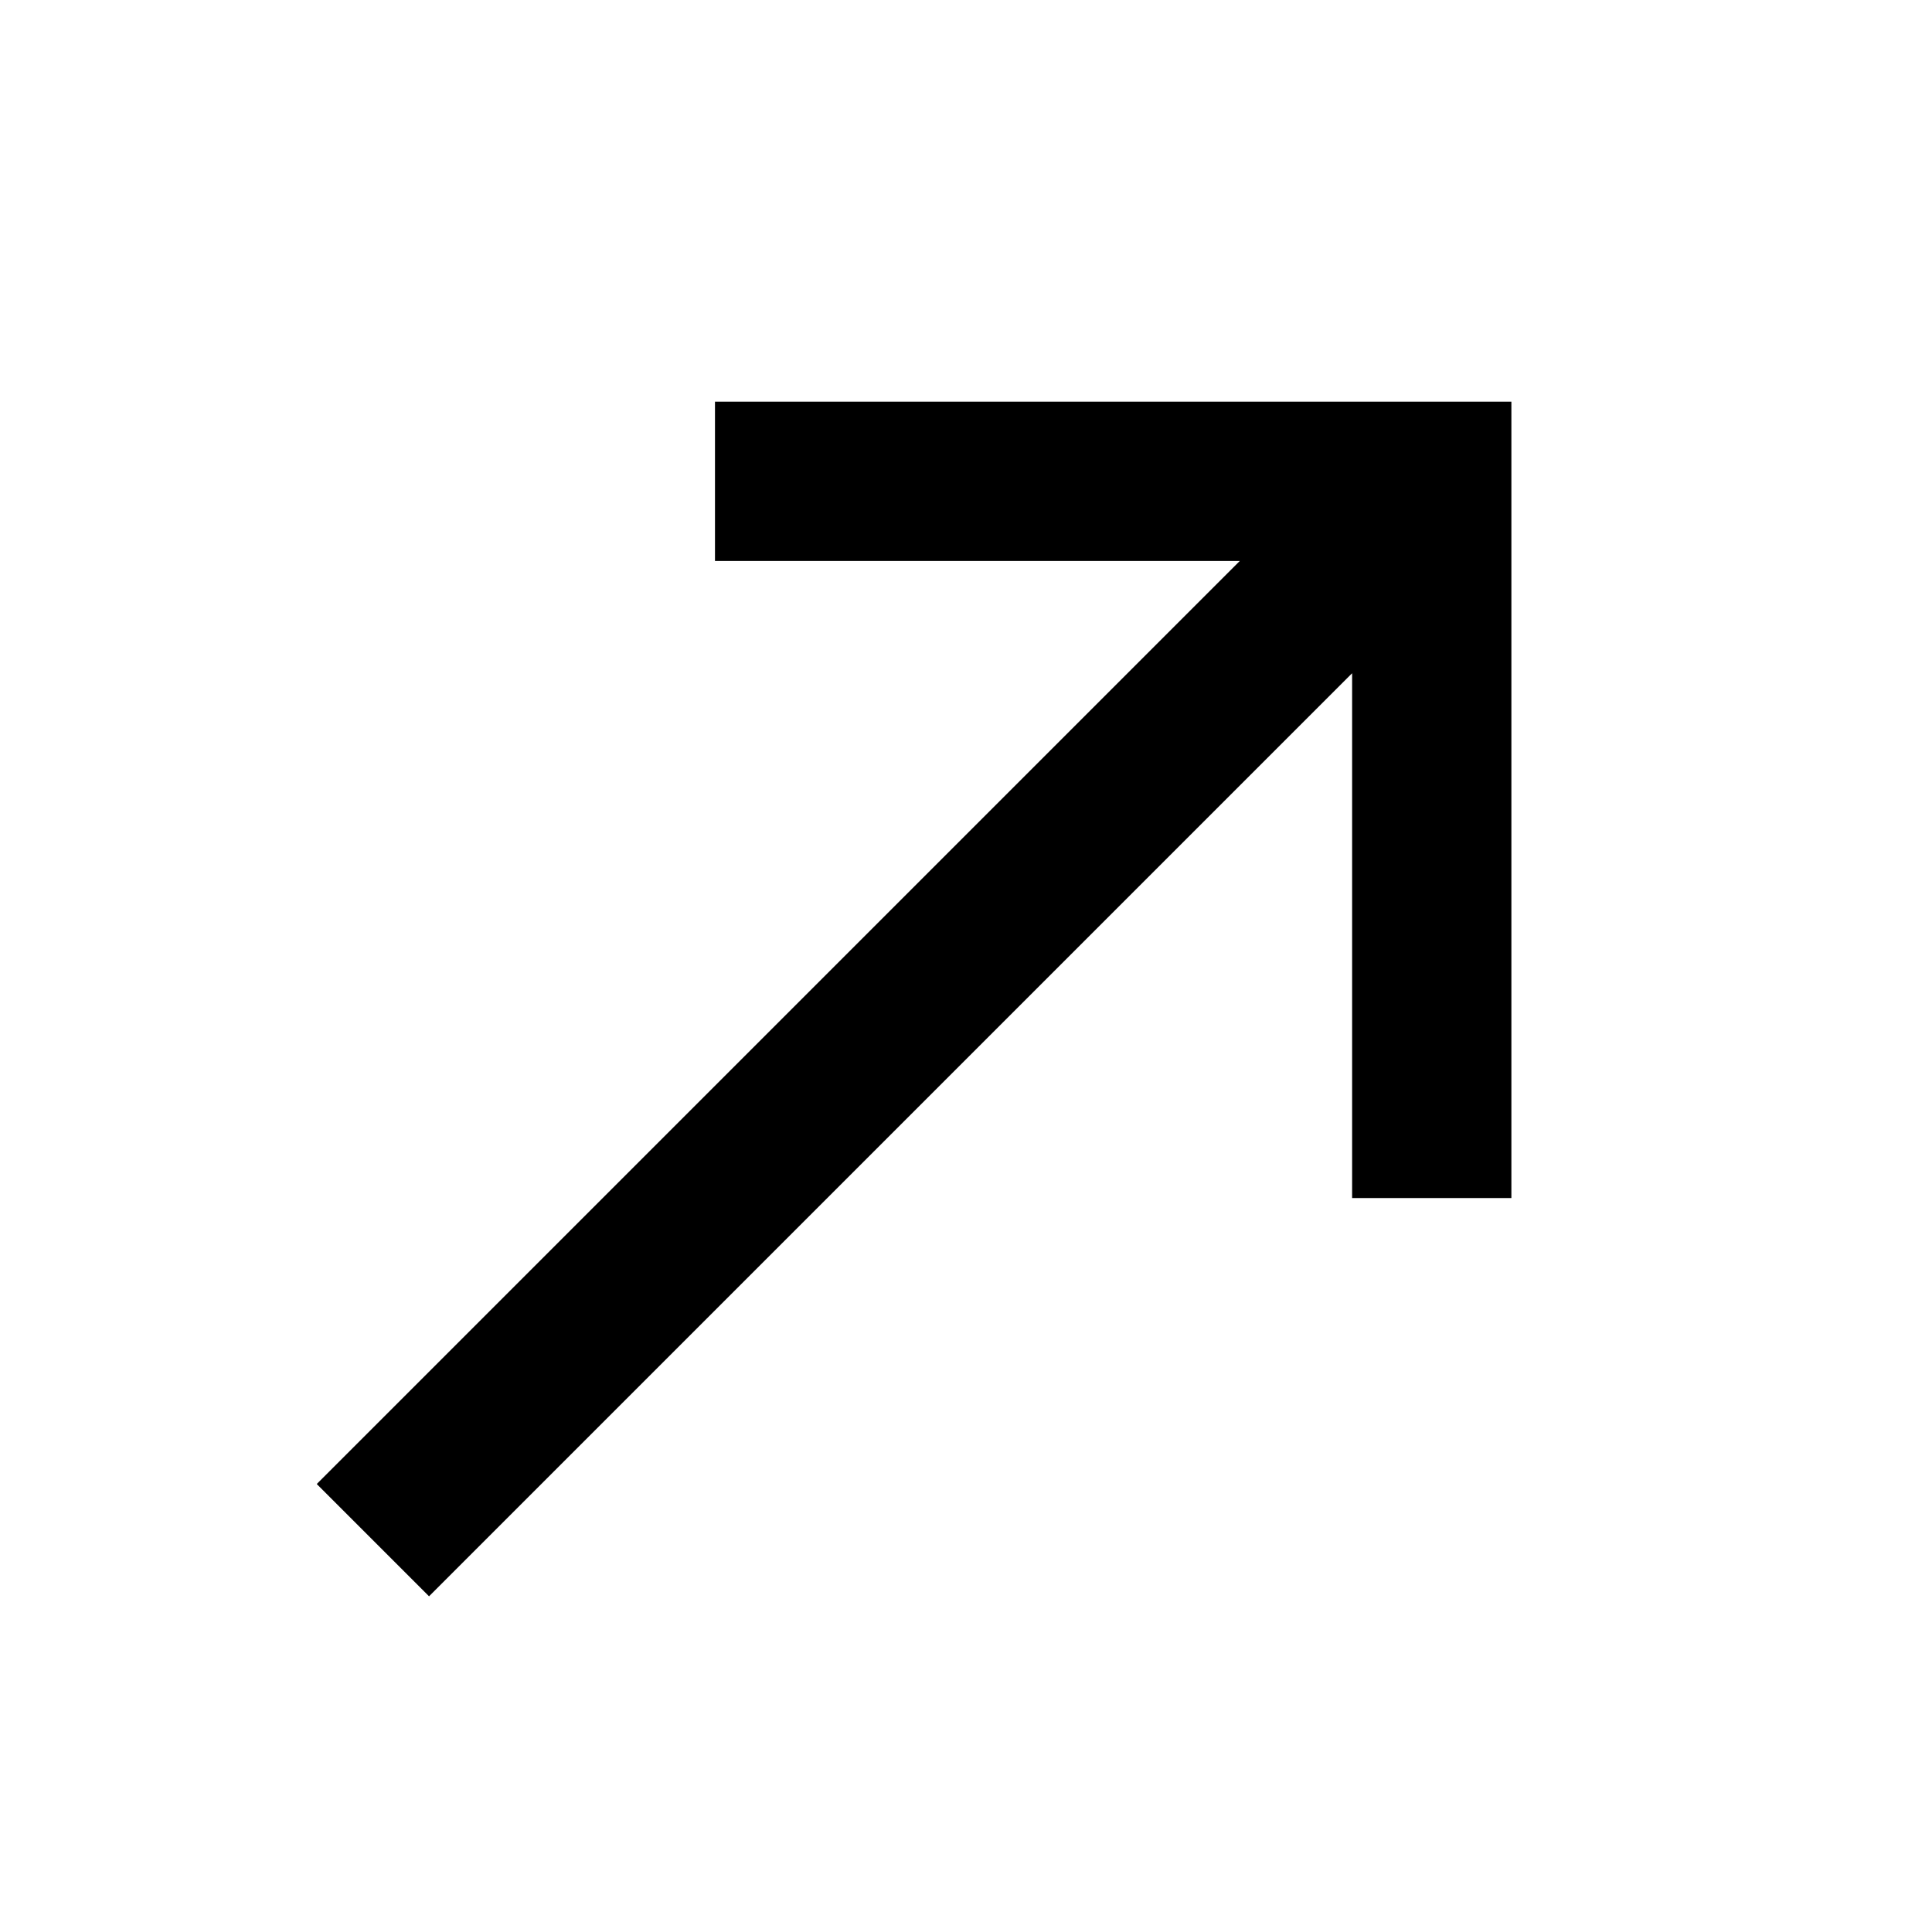 <svg xmlns="http://www.w3.org/2000/svg" width="41" height="41" viewBox="0 0 41 41">
  <g id="Arrow" transform="translate(-0.039 -0.393)">
    <rect id="Rectangle_222" data-name="Rectangle 222" width="41" height="41" transform="translate(0.039 0.393)" fill="none"/>
    <path id="Path_236" data-name="Path 236" d="M12.451,5V8.38H23.589L4,27.969l2.383,2.383L25.972,10.763V21.9h3.38V5Z" transform="translate(2.761 3.917)"/>
  </g>
</svg>
